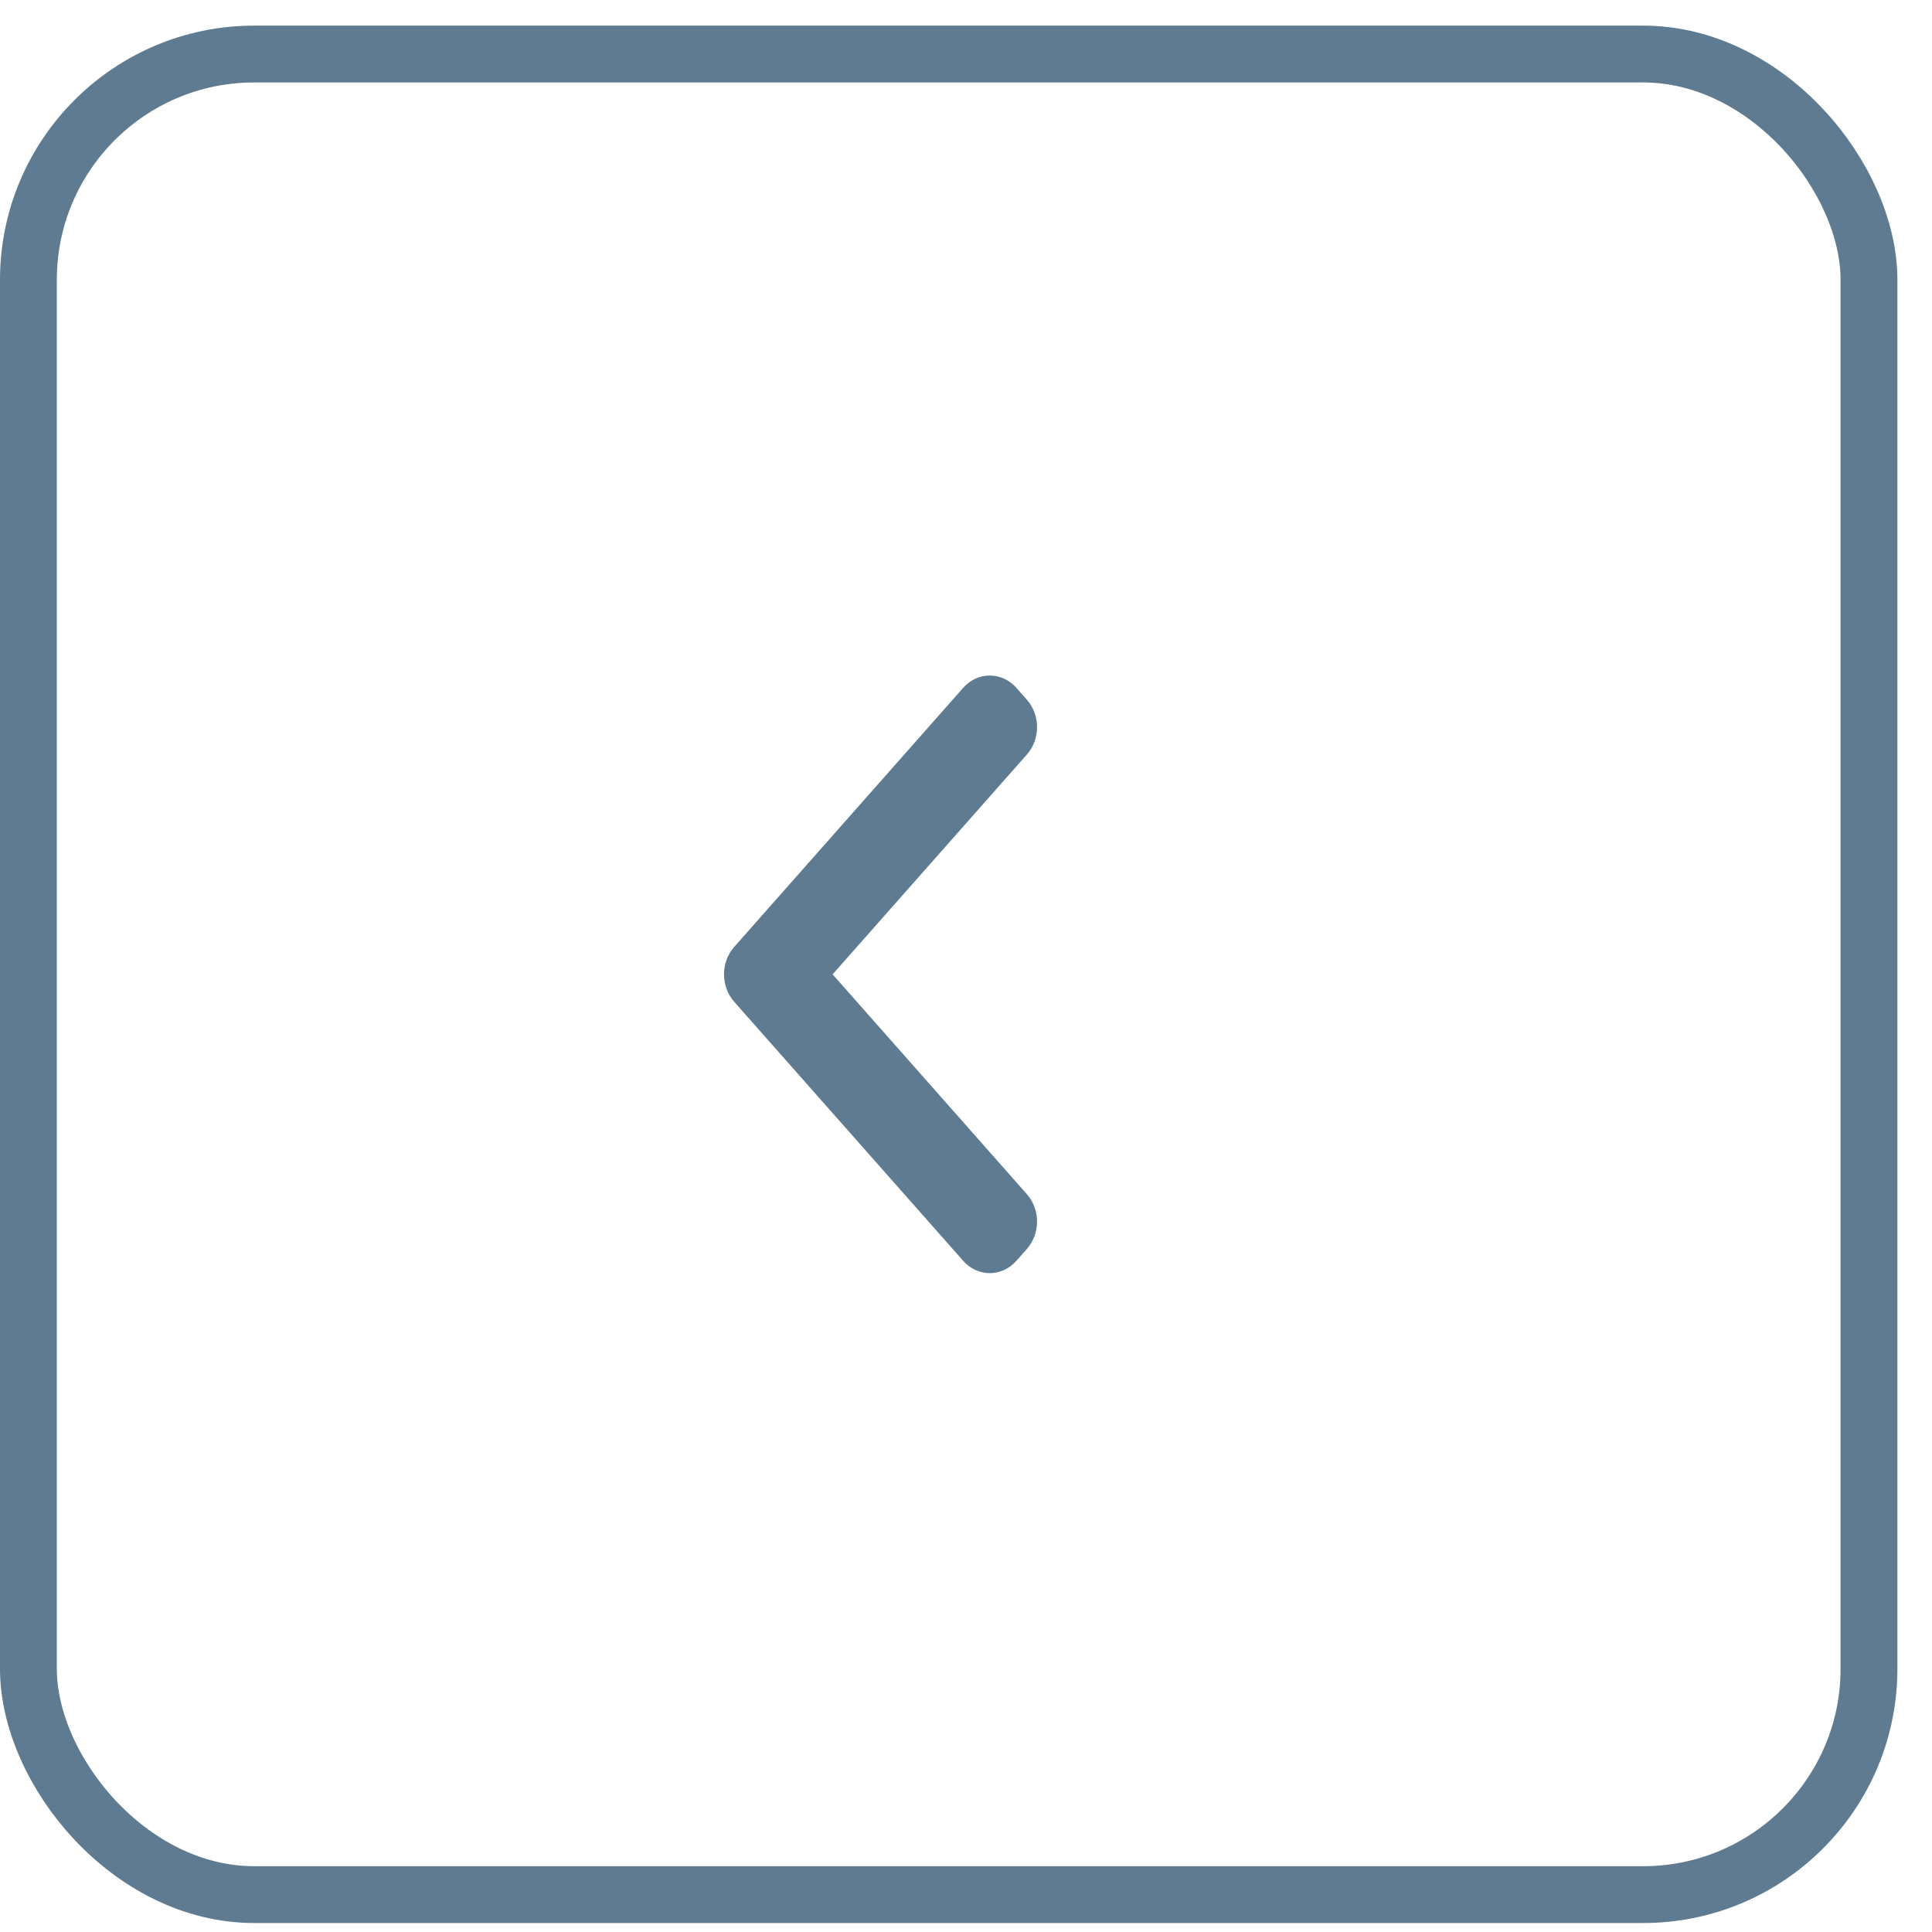 <svg width="34" height="34" viewBox="0 0 34 34" fill="none" xmlns="http://www.w3.org/2000/svg">
<rect x="0.5" y="0.951" width="32.391" height="32.391" rx="3.974" stroke="#5F7B91"/>
<path fill-rule="evenodd" clip-rule="evenodd" d="M13.107 16.831C12.953 17.005 12.953 17.288 13.107 17.463L17.139 22.024C17.293 22.199 17.543 22.199 17.698 22.024L17.884 21.814C18.039 21.639 18.039 21.356 17.884 21.181L14.319 17.147L17.884 13.113C18.039 12.938 18.039 12.655 17.884 12.48L17.698 12.269C17.543 12.095 17.293 12.095 17.139 12.269L13.107 16.831Z" fill="#5F7B91" stroke="#5F7B91" stroke-width="0.5"/>
</svg>
